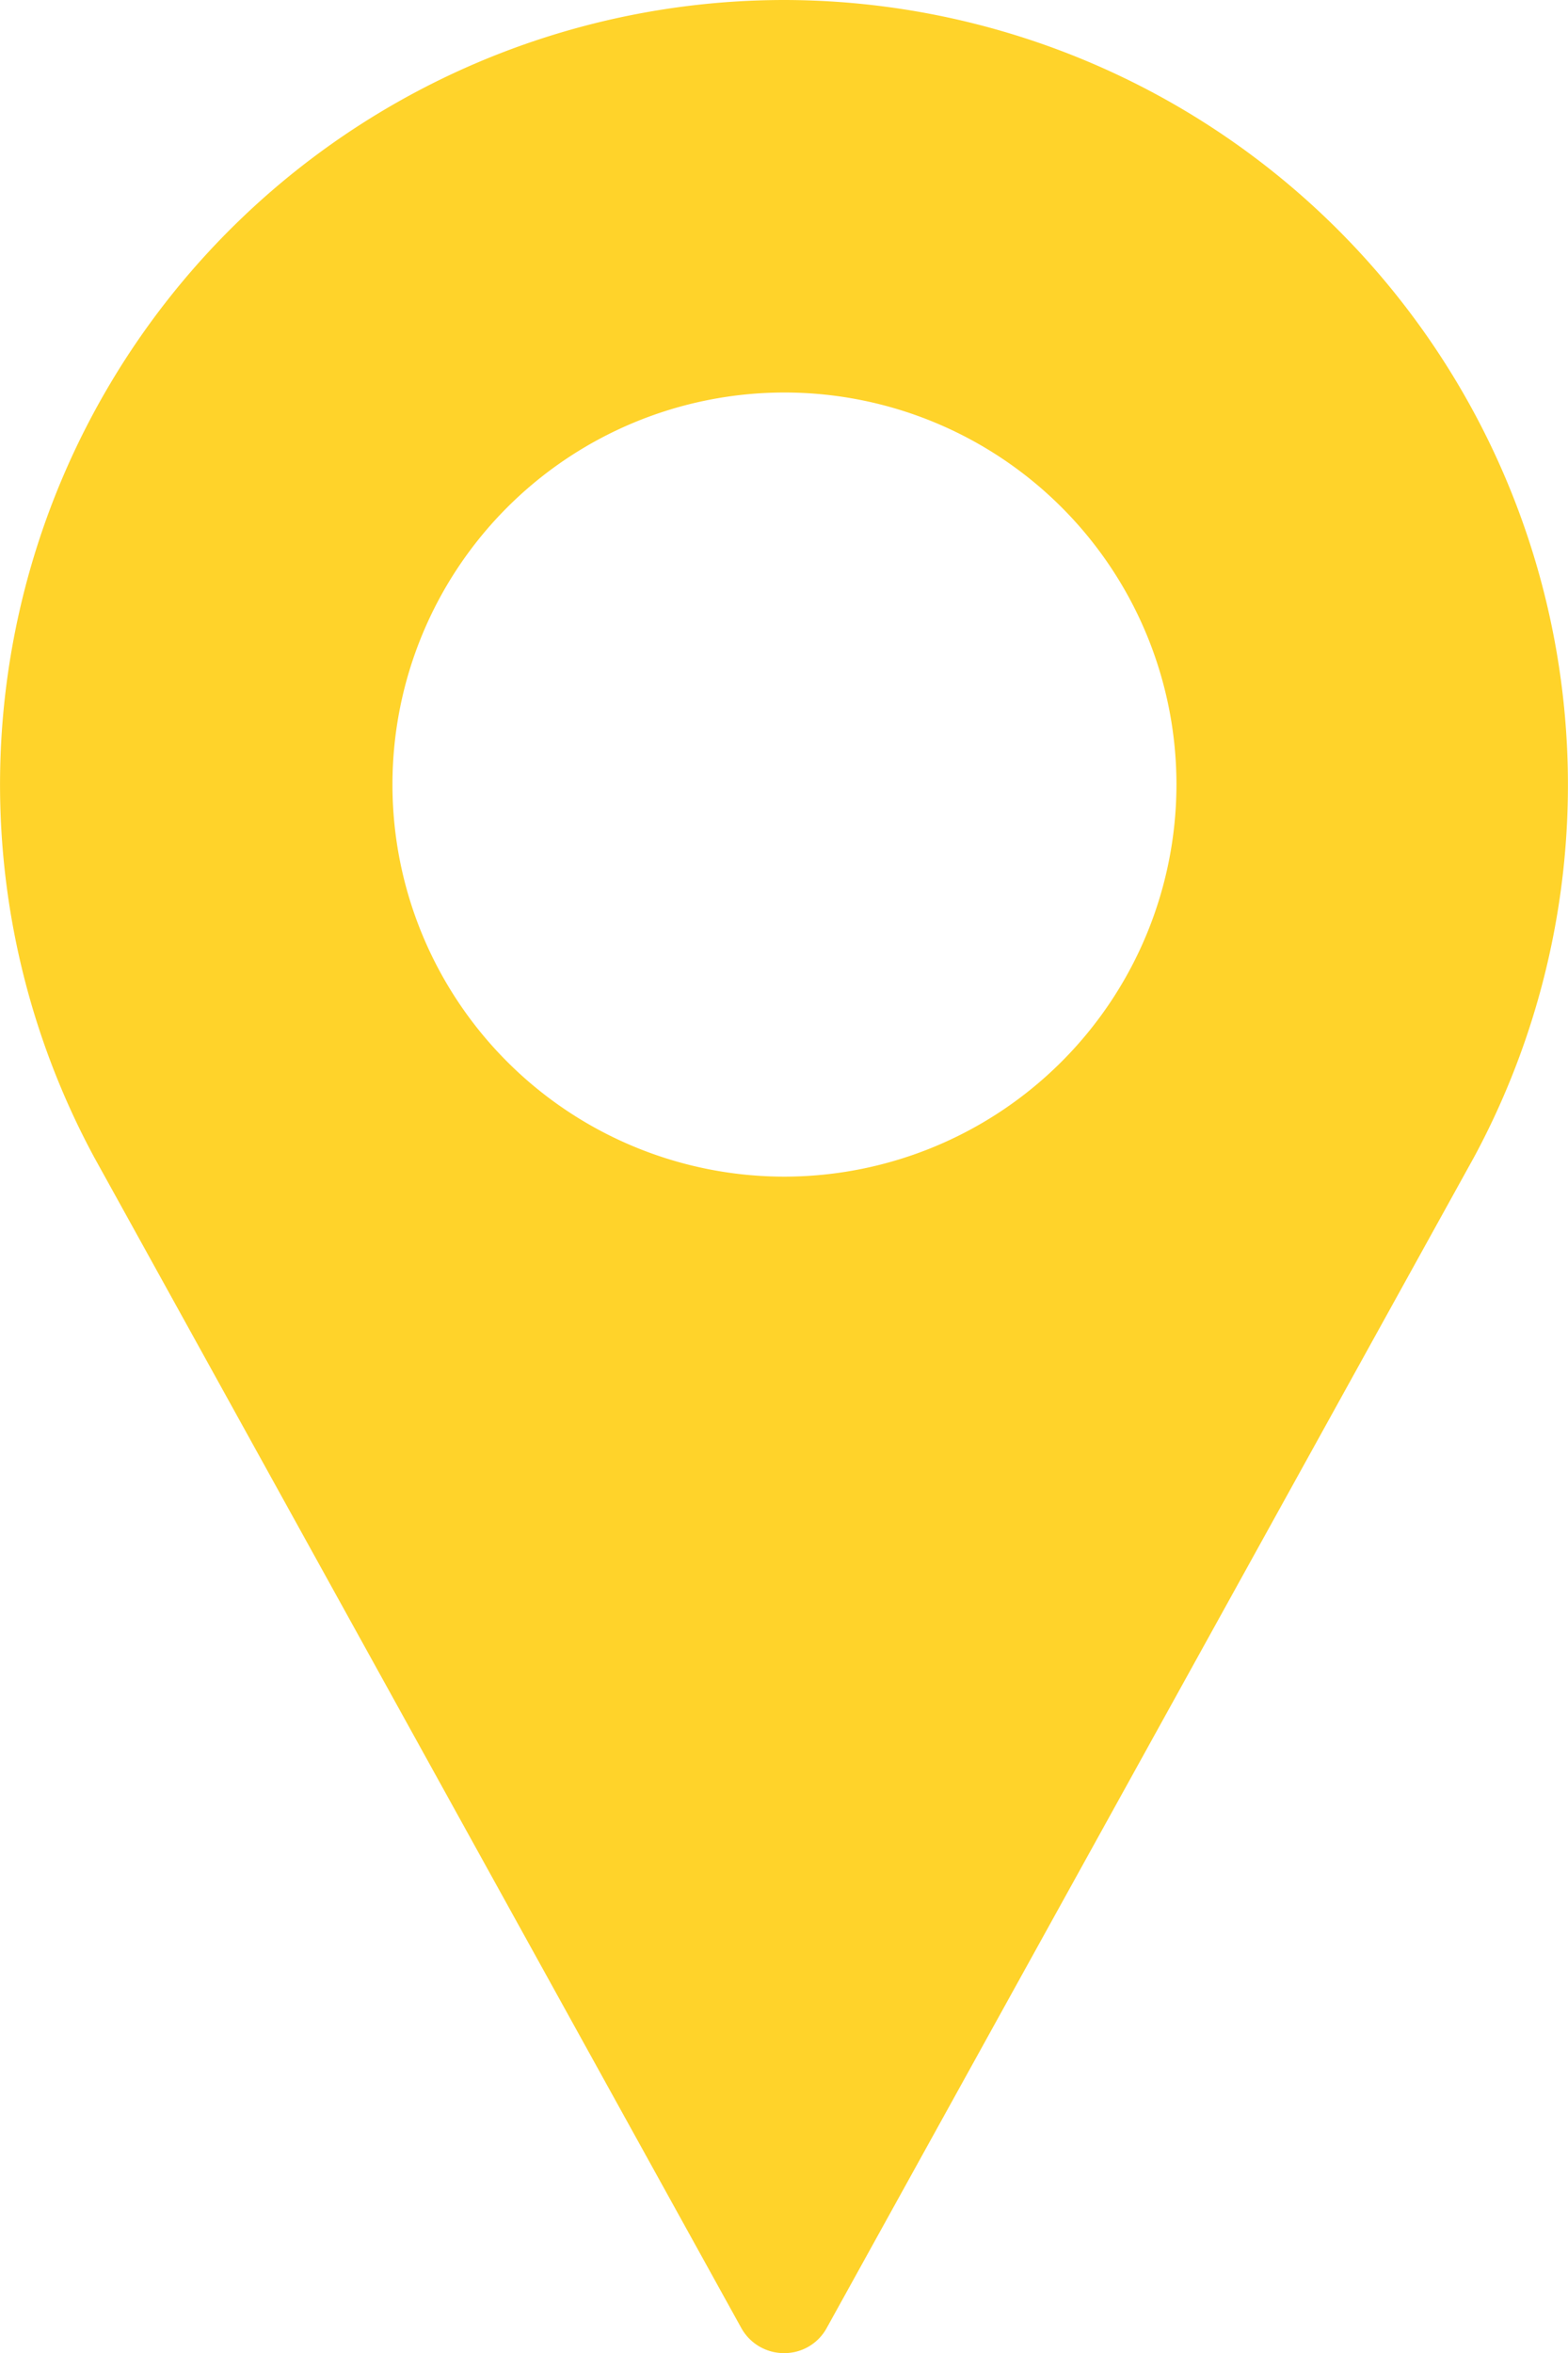 <svg xmlns="http://www.w3.org/2000/svg" viewBox="0 0 31.2 46.818"><defs><style>.a{fill:#ffd32a;}</style></defs><path class="a" d="M15.609,0A15.609,15.609,0,0,0,1.875,23.025L14.75,46.315a.97.97,0,0,0,.85.5.959.959,0,0,0,.85-.5l12.884-23.3A15.615,15.615,0,0,0,15.609,0Zm0,23.409a7.8,7.8,0,1,1,7.8-7.8A7.807,7.807,0,0,1,15.609,23.409Z"/></svg>